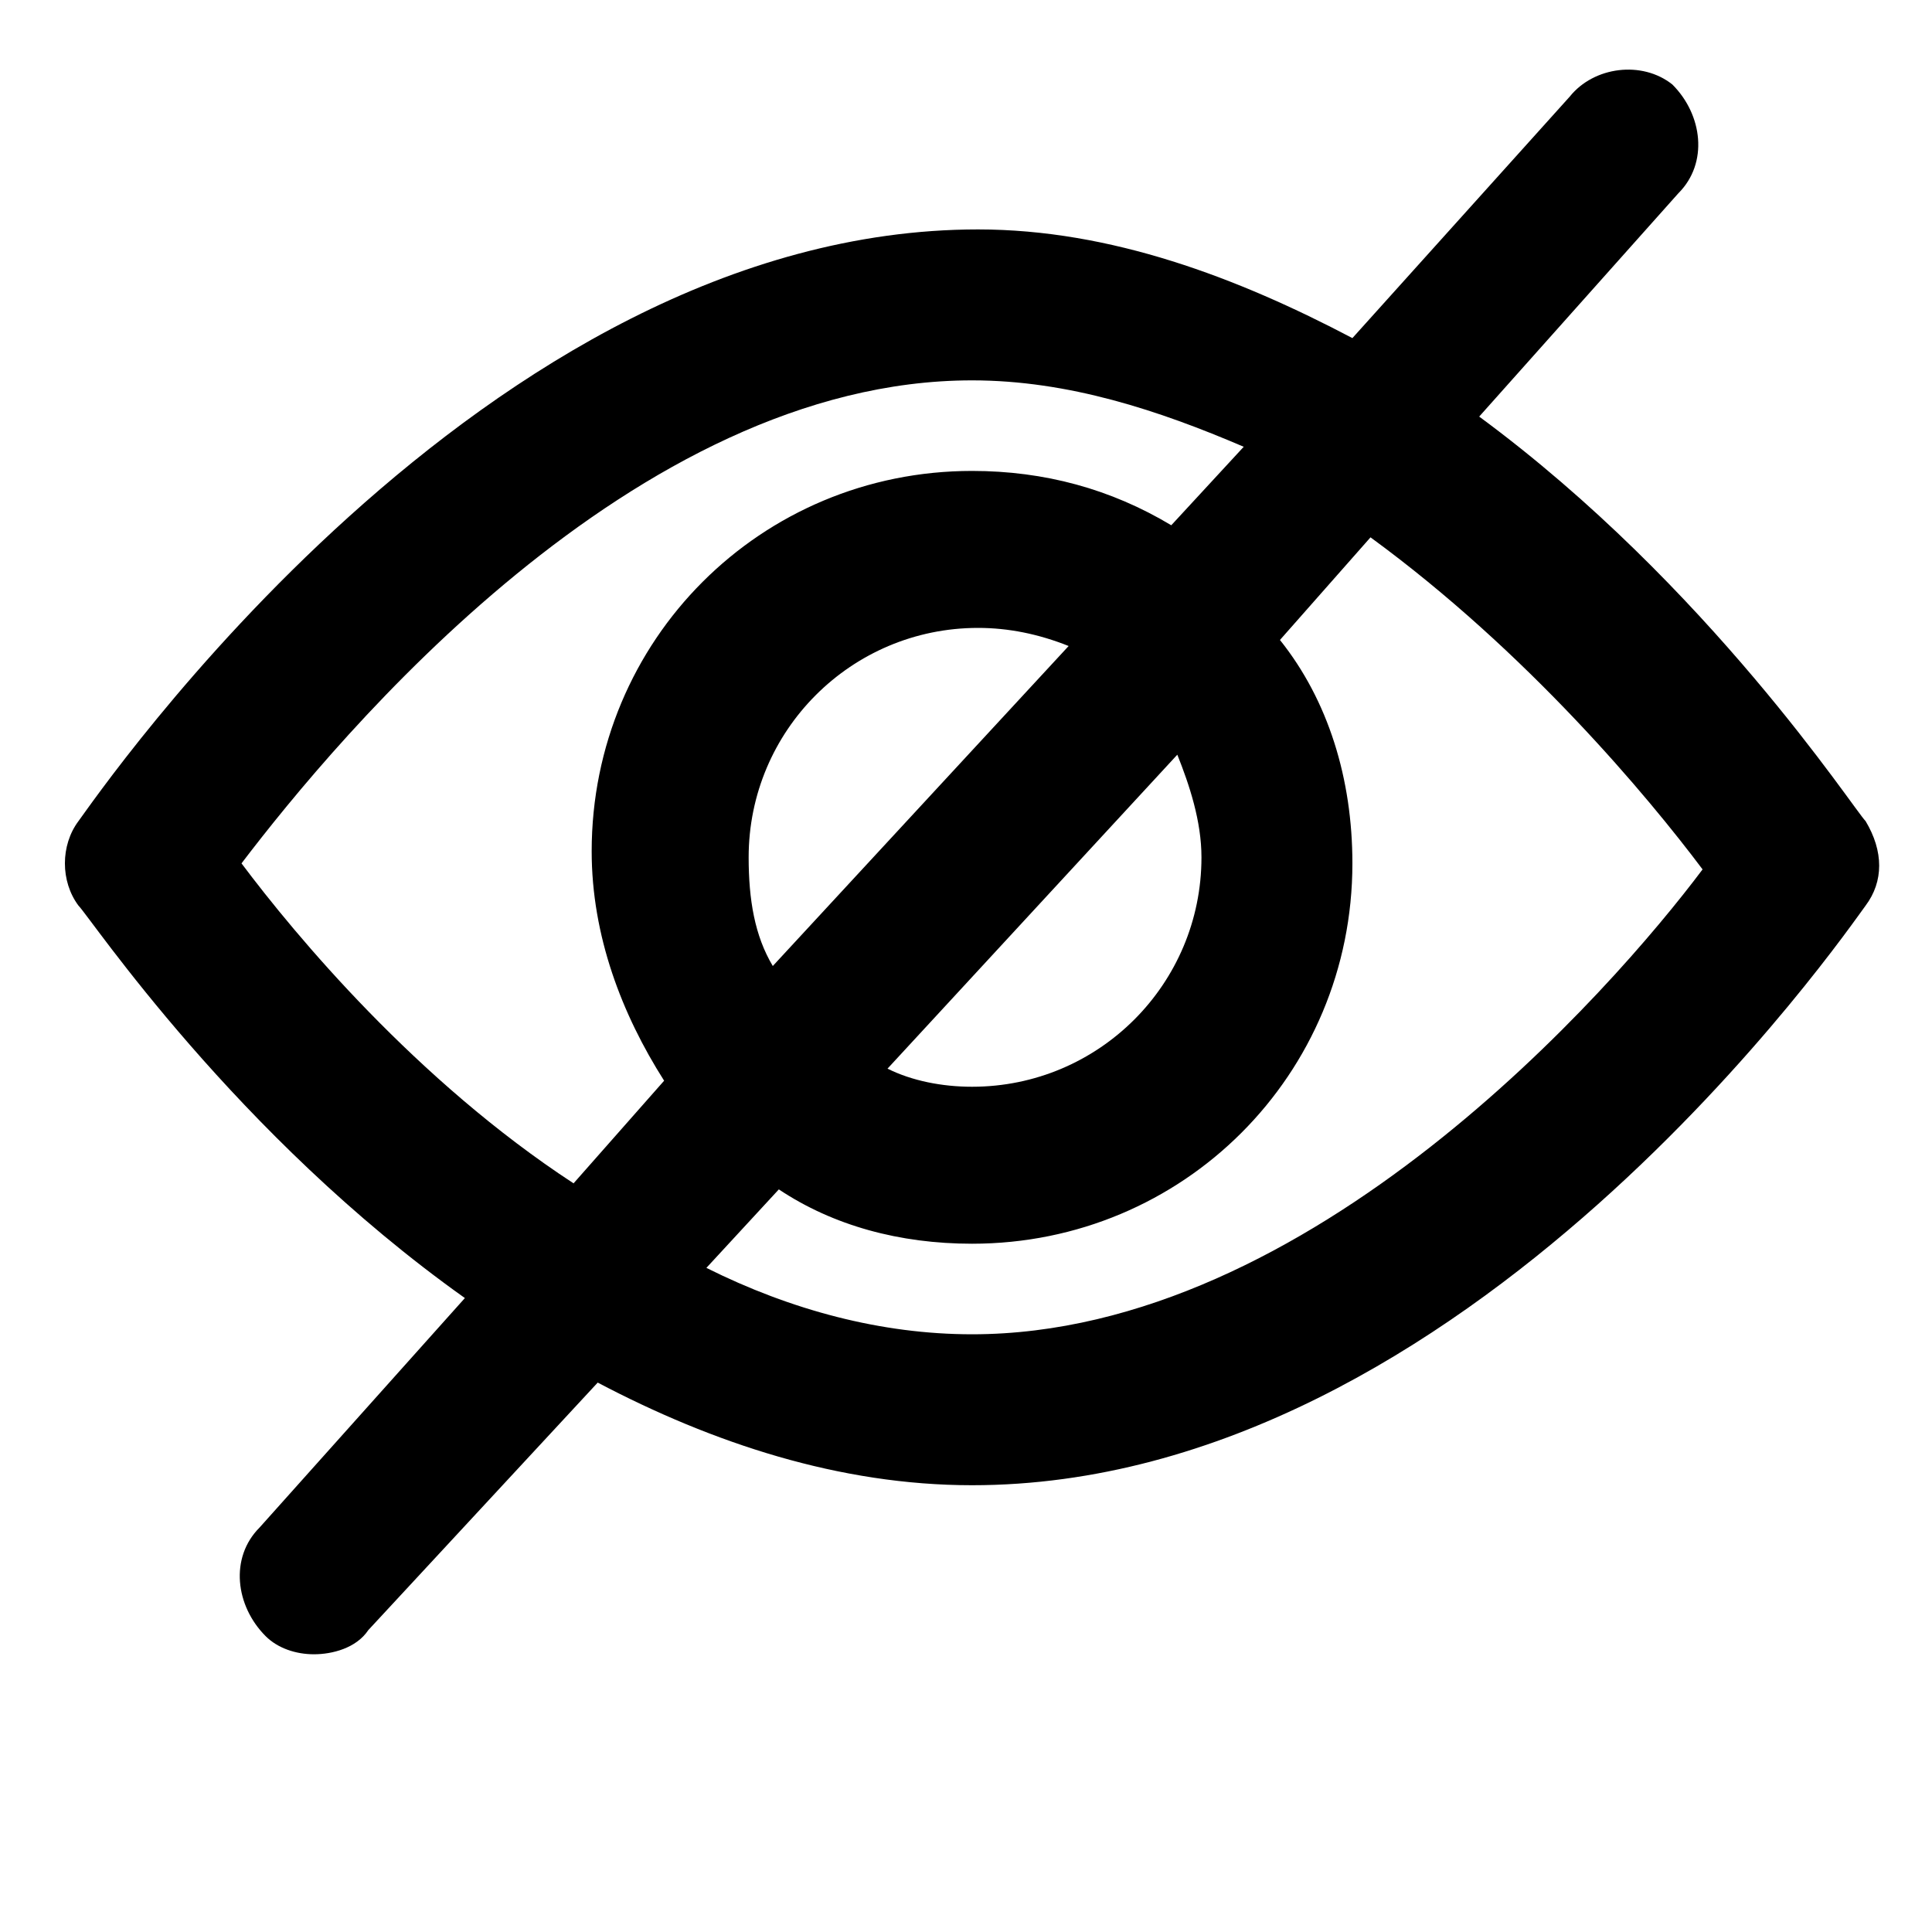 <svg viewBox="0 0 32 32" xmlns="http://www.w3.org/2000/svg" class="icon icon--password-hide">
  <path d="M30.9 13.6c-.2-.2-2.6-3.9-6.4-6.7l3.3-3.7c.5-.5.4-1.3-.1-1.8-.5-.4-1.3-.3-1.7.2l-3.6 4c-1.9-1-4-1.8-6.2-1.8-8.2 0-14.6 9.4-14.9 9.8s-.3 1 0 1.4c.2.2 2.6 3.8 6.4 6.5l-3.4 3.8c-.5.5-.4 1.3.1 1.8.2.2.5.3.8.3s.7-.1.9-.4l3.8-4.1c1.9 1 4 1.7 6.2 1.7 8.2 0 14.5-9.2 14.8-9.6s.3-.9 0-1.4zm-11 .6c0 2.1-1.7 3.8-3.8 3.8-.5 0-1-.1-1.4-.3l4.8-5.2c.2.5.4 1.1.4 1.7zm-7.5 0c0-2.1 1.7-3.8 3.8-3.8.5 0 1 .1 1.5.3L12.8 16c-.3-.5-.4-1.1-.4-1.8zm-8.4.1c1.6-2.1 6.5-8 12.1-8 1.6 0 3.1.5 4.5 1.1l-1.2 1.3c-1-.6-2.1-.9-3.3-.9-3.5 0-6.3 2.8-6.3 6.3 0 1.4.5 2.7 1.2 3.8l-1.5 1.7c-2.6-1.7-4.6-4.1-5.5-5.3zm12.1 7.8c-1.5 0-3-.4-4.4-1.1l1.2-1.3c.9.6 2 .9 3.2.9 3.5 0 6.3-2.8 6.3-6.3 0-1.4-.4-2.7-1.2-3.7l1.5-1.7c2.6 1.9 4.6 4.3 5.5 5.5-1.5 2-6.5 7.7-12.1 7.7z"/>
</svg>
